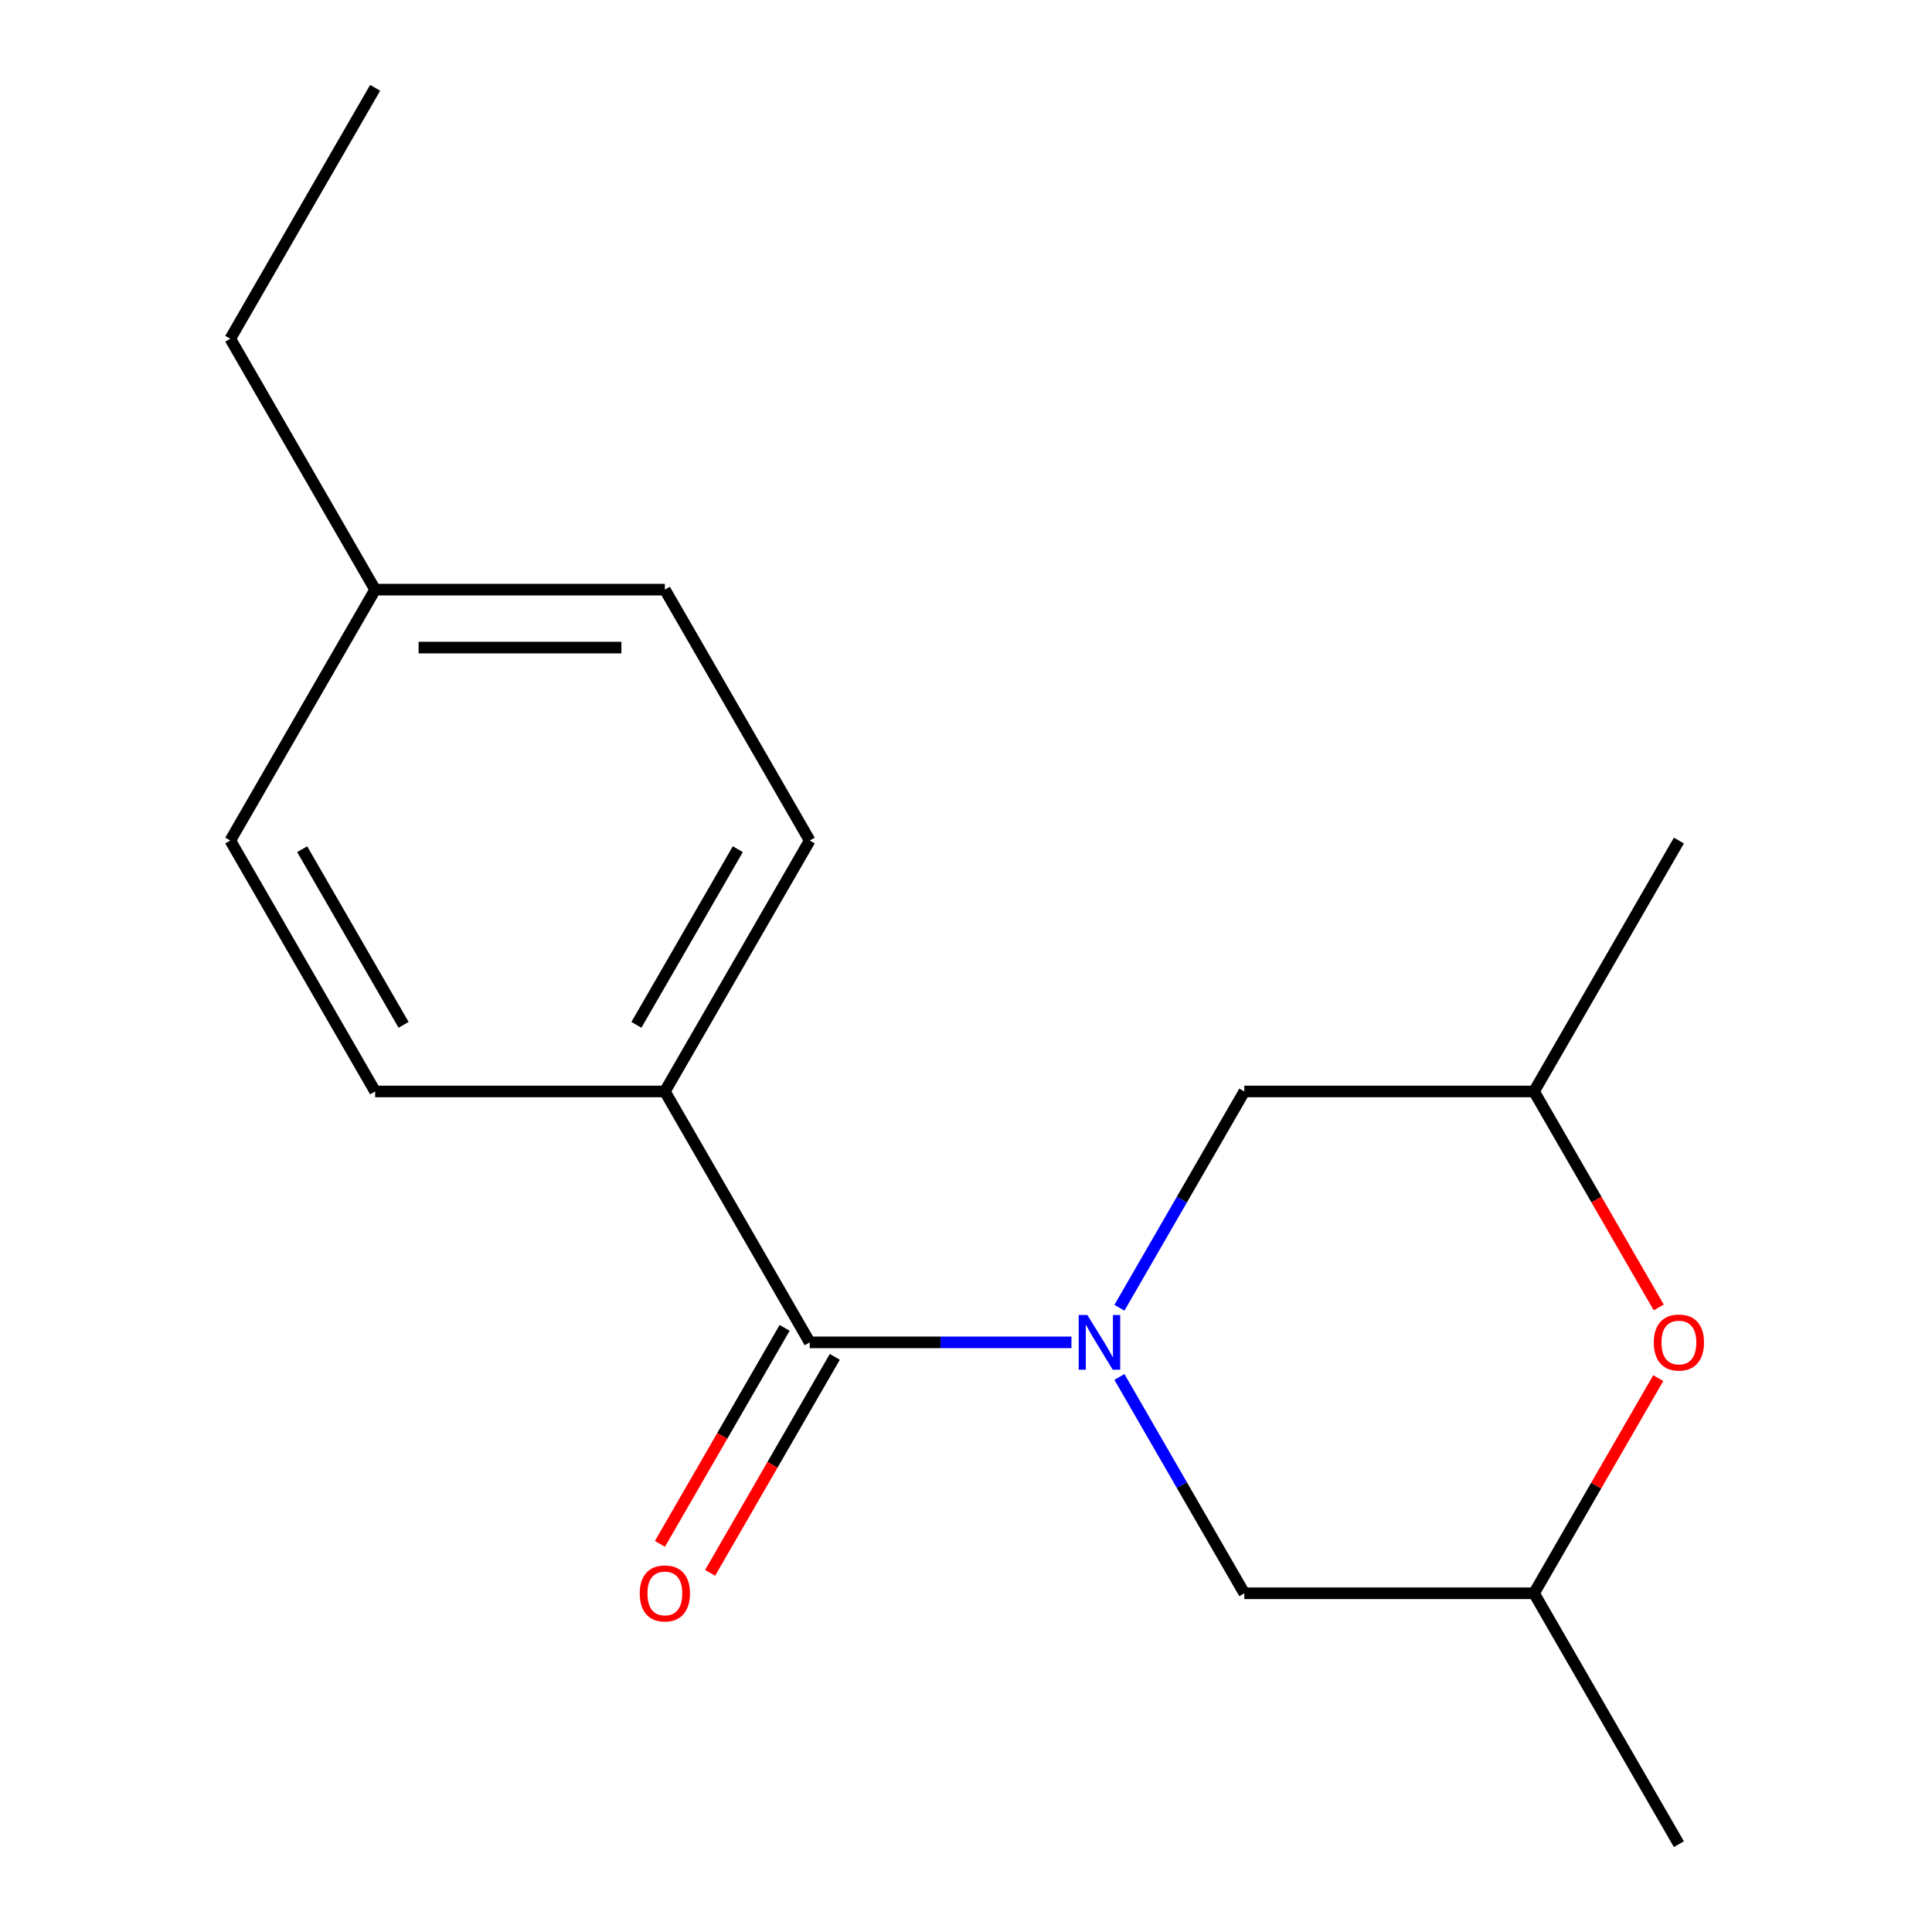 <?xml version='1.0' encoding='iso-8859-1'?>
<svg version='1.1' baseProfile='full'
              xmlns='http://www.w3.org/2000/svg'
                      xmlns:rdkit='http://www.rdkit.org/xml'
                      xmlns:xlink='http://www.w3.org/1999/xlink'
                  xml:space='preserve'
width='1000px' height='1000px' viewBox='0 0 1000 1000'>
<!-- END OF HEADER -->
<rect style='opacity:1.0;fill:#FFFFFF;stroke:none' width='1000' height='1000' x='0' y='0'> </rect>
<path class='bond-0' d='M 554.582,694.805 L 486.846,694.805' style='fill:none;fill-rule:evenodd;stroke:#0000FF;stroke-width:6px;stroke-linecap:butt;stroke-linejoin:miter;stroke-opacity:1' />
<path class='bond-0' d='M 486.846,694.805 L 419.11,694.805' style='fill:none;fill-rule:evenodd;stroke:#000000;stroke-width:6px;stroke-linecap:butt;stroke-linejoin:miter;stroke-opacity:1' />
<path class='bond-2' d='M 579.411,676.896 L 611.732,620.916' style='fill:none;fill-rule:evenodd;stroke:#0000FF;stroke-width:6px;stroke-linecap:butt;stroke-linejoin:miter;stroke-opacity:1' />
<path class='bond-2' d='M 611.732,620.916 L 644.052,564.935' style='fill:none;fill-rule:evenodd;stroke:#000000;stroke-width:6px;stroke-linecap:butt;stroke-linejoin:miter;stroke-opacity:1' />
<path class='bond-3' d='M 579.411,712.714 L 611.732,768.695' style='fill:none;fill-rule:evenodd;stroke:#0000FF;stroke-width:6px;stroke-linecap:butt;stroke-linejoin:miter;stroke-opacity:1' />
<path class='bond-3' d='M 611.732,768.695 L 644.052,824.675' style='fill:none;fill-rule:evenodd;stroke:#000000;stroke-width:6px;stroke-linecap:butt;stroke-linejoin:miter;stroke-opacity:1' />
<path class='bond-4' d='M 419.11,694.805 L 344.13,564.935' style='fill:none;fill-rule:evenodd;stroke:#000000;stroke-width:6px;stroke-linecap:butt;stroke-linejoin:miter;stroke-opacity:1' />
<path class='bond-5' d='M 406.123,687.307 L 373.849,743.208' style='fill:none;fill-rule:evenodd;stroke:#000000;stroke-width:6px;stroke-linecap:butt;stroke-linejoin:miter;stroke-opacity:1' />
<path class='bond-5' d='M 373.849,743.208 L 341.575,799.108' style='fill:none;fill-rule:evenodd;stroke:#FF0000;stroke-width:6px;stroke-linecap:butt;stroke-linejoin:miter;stroke-opacity:1' />
<path class='bond-5' d='M 432.097,702.303 L 399.823,758.204' style='fill:none;fill-rule:evenodd;stroke:#000000;stroke-width:6px;stroke-linecap:butt;stroke-linejoin:miter;stroke-opacity:1' />
<path class='bond-5' d='M 399.823,758.204 L 367.549,814.104' style='fill:none;fill-rule:evenodd;stroke:#FF0000;stroke-width:6px;stroke-linecap:butt;stroke-linejoin:miter;stroke-opacity:1' />
<path class='bond-1' d='M 858.307,713.314 L 826.16,768.995' style='fill:none;fill-rule:evenodd;stroke:#FF0000;stroke-width:6px;stroke-linecap:butt;stroke-linejoin:miter;stroke-opacity:1' />
<path class='bond-1' d='M 826.16,768.995 L 794.013,824.675' style='fill:none;fill-rule:evenodd;stroke:#000000;stroke-width:6px;stroke-linecap:butt;stroke-linejoin:miter;stroke-opacity:1' />
<path class='bond-17' d='M 858.562,676.736 L 826.287,620.836' style='fill:none;fill-rule:evenodd;stroke:#FF0000;stroke-width:6px;stroke-linecap:butt;stroke-linejoin:miter;stroke-opacity:1' />
<path class='bond-17' d='M 826.287,620.836 L 794.013,564.935' style='fill:none;fill-rule:evenodd;stroke:#000000;stroke-width:6px;stroke-linecap:butt;stroke-linejoin:miter;stroke-opacity:1' />
<path class='bond-7' d='M 644.052,564.935 L 794.013,564.935' style='fill:none;fill-rule:evenodd;stroke:#000000;stroke-width:6px;stroke-linecap:butt;stroke-linejoin:miter;stroke-opacity:1' />
<path class='bond-6' d='M 644.052,824.675 L 794.013,824.675' style='fill:none;fill-rule:evenodd;stroke:#000000;stroke-width:6px;stroke-linecap:butt;stroke-linejoin:miter;stroke-opacity:1' />
<path class='bond-8' d='M 344.13,564.935 L 419.11,435.065' style='fill:none;fill-rule:evenodd;stroke:#000000;stroke-width:6px;stroke-linecap:butt;stroke-linejoin:miter;stroke-opacity:1' />
<path class='bond-8' d='M 329.403,530.458 L 381.889,439.549' style='fill:none;fill-rule:evenodd;stroke:#000000;stroke-width:6px;stroke-linecap:butt;stroke-linejoin:miter;stroke-opacity:1' />
<path class='bond-9' d='M 344.13,564.935 L 194.169,564.935' style='fill:none;fill-rule:evenodd;stroke:#000000;stroke-width:6px;stroke-linecap:butt;stroke-linejoin:miter;stroke-opacity:1' />
<path class='bond-13' d='M 794.013,824.675 L 868.994,954.545' style='fill:none;fill-rule:evenodd;stroke:#000000;stroke-width:6px;stroke-linecap:butt;stroke-linejoin:miter;stroke-opacity:1' />
<path class='bond-14' d='M 794.013,564.935 L 868.994,435.065' style='fill:none;fill-rule:evenodd;stroke:#000000;stroke-width:6px;stroke-linecap:butt;stroke-linejoin:miter;stroke-opacity:1' />
<path class='bond-10' d='M 419.11,435.065 L 344.13,305.195' style='fill:none;fill-rule:evenodd;stroke:#000000;stroke-width:6px;stroke-linecap:butt;stroke-linejoin:miter;stroke-opacity:1' />
<path class='bond-11' d='M 194.169,564.935 L 119.188,435.065' style='fill:none;fill-rule:evenodd;stroke:#000000;stroke-width:6px;stroke-linecap:butt;stroke-linejoin:miter;stroke-opacity:1' />
<path class='bond-11' d='M 208.896,530.458 L 156.409,439.549' style='fill:none;fill-rule:evenodd;stroke:#000000;stroke-width:6px;stroke-linecap:butt;stroke-linejoin:miter;stroke-opacity:1' />
<path class='bond-18' d='M 344.13,305.195 L 194.169,305.195' style='fill:none;fill-rule:evenodd;stroke:#000000;stroke-width:6px;stroke-linecap:butt;stroke-linejoin:miter;stroke-opacity:1' />
<path class='bond-18' d='M 321.636,335.187 L 216.663,335.187' style='fill:none;fill-rule:evenodd;stroke:#000000;stroke-width:6px;stroke-linecap:butt;stroke-linejoin:miter;stroke-opacity:1' />
<path class='bond-12' d='M 119.188,435.065 L 194.169,305.195' style='fill:none;fill-rule:evenodd;stroke:#000000;stroke-width:6px;stroke-linecap:butt;stroke-linejoin:miter;stroke-opacity:1' />
<path class='bond-15' d='M 194.169,305.195 L 119.188,175.325' style='fill:none;fill-rule:evenodd;stroke:#000000;stroke-width:6px;stroke-linecap:butt;stroke-linejoin:miter;stroke-opacity:1' />
<path class='bond-16' d='M 119.188,175.325 L 194.169,45.455' style='fill:none;fill-rule:evenodd;stroke:#000000;stroke-width:6px;stroke-linecap:butt;stroke-linejoin:miter;stroke-opacity:1' />
<path  class='atom-0' d='M 562.811 680.645
L 572.091 695.645
Q 573.011 697.125, 574.491 699.805
Q 575.971 702.485, 576.051 702.645
L 576.051 680.645
L 579.811 680.645
L 579.811 708.965
L 575.931 708.965
L 565.971 692.565
Q 564.811 690.645, 563.571 688.445
Q 562.371 686.245, 562.011 685.565
L 562.011 708.965
L 558.331 708.965
L 558.331 680.645
L 562.811 680.645
' fill='#0000FF'/>
<path  class='atom-2' d='M 855.994 694.885
Q 855.994 688.085, 859.354 684.285
Q 862.714 680.485, 868.994 680.485
Q 875.274 680.485, 878.634 684.285
Q 881.994 688.085, 881.994 694.885
Q 881.994 701.765, 878.594 705.685
Q 875.194 709.565, 868.994 709.565
Q 862.754 709.565, 859.354 705.685
Q 855.994 701.805, 855.994 694.885
M 868.994 706.365
Q 873.314 706.365, 875.634 703.485
Q 877.994 700.565, 877.994 694.885
Q 877.994 689.325, 875.634 686.525
Q 873.314 683.685, 868.994 683.685
Q 864.674 683.685, 862.314 686.485
Q 859.994 689.285, 859.994 694.885
Q 859.994 700.605, 862.314 703.485
Q 864.674 706.365, 868.994 706.365
' fill='#FF0000'/>
<path  class='atom-6' d='M 331.13 824.755
Q 331.13 817.955, 334.49 814.155
Q 337.85 810.355, 344.13 810.355
Q 350.41 810.355, 353.77 814.155
Q 357.13 817.955, 357.13 824.755
Q 357.13 831.635, 353.73 835.555
Q 350.33 839.435, 344.13 839.435
Q 337.89 839.435, 334.49 835.555
Q 331.13 831.675, 331.13 824.755
M 344.13 836.235
Q 348.45 836.235, 350.77 833.355
Q 353.13 830.435, 353.13 824.755
Q 353.13 819.195, 350.77 816.395
Q 348.45 813.555, 344.13 813.555
Q 339.81 813.555, 337.45 816.355
Q 335.13 819.155, 335.13 824.755
Q 335.13 830.475, 337.45 833.355
Q 339.81 836.235, 344.13 836.235
' fill='#FF0000'/>
</svg>
